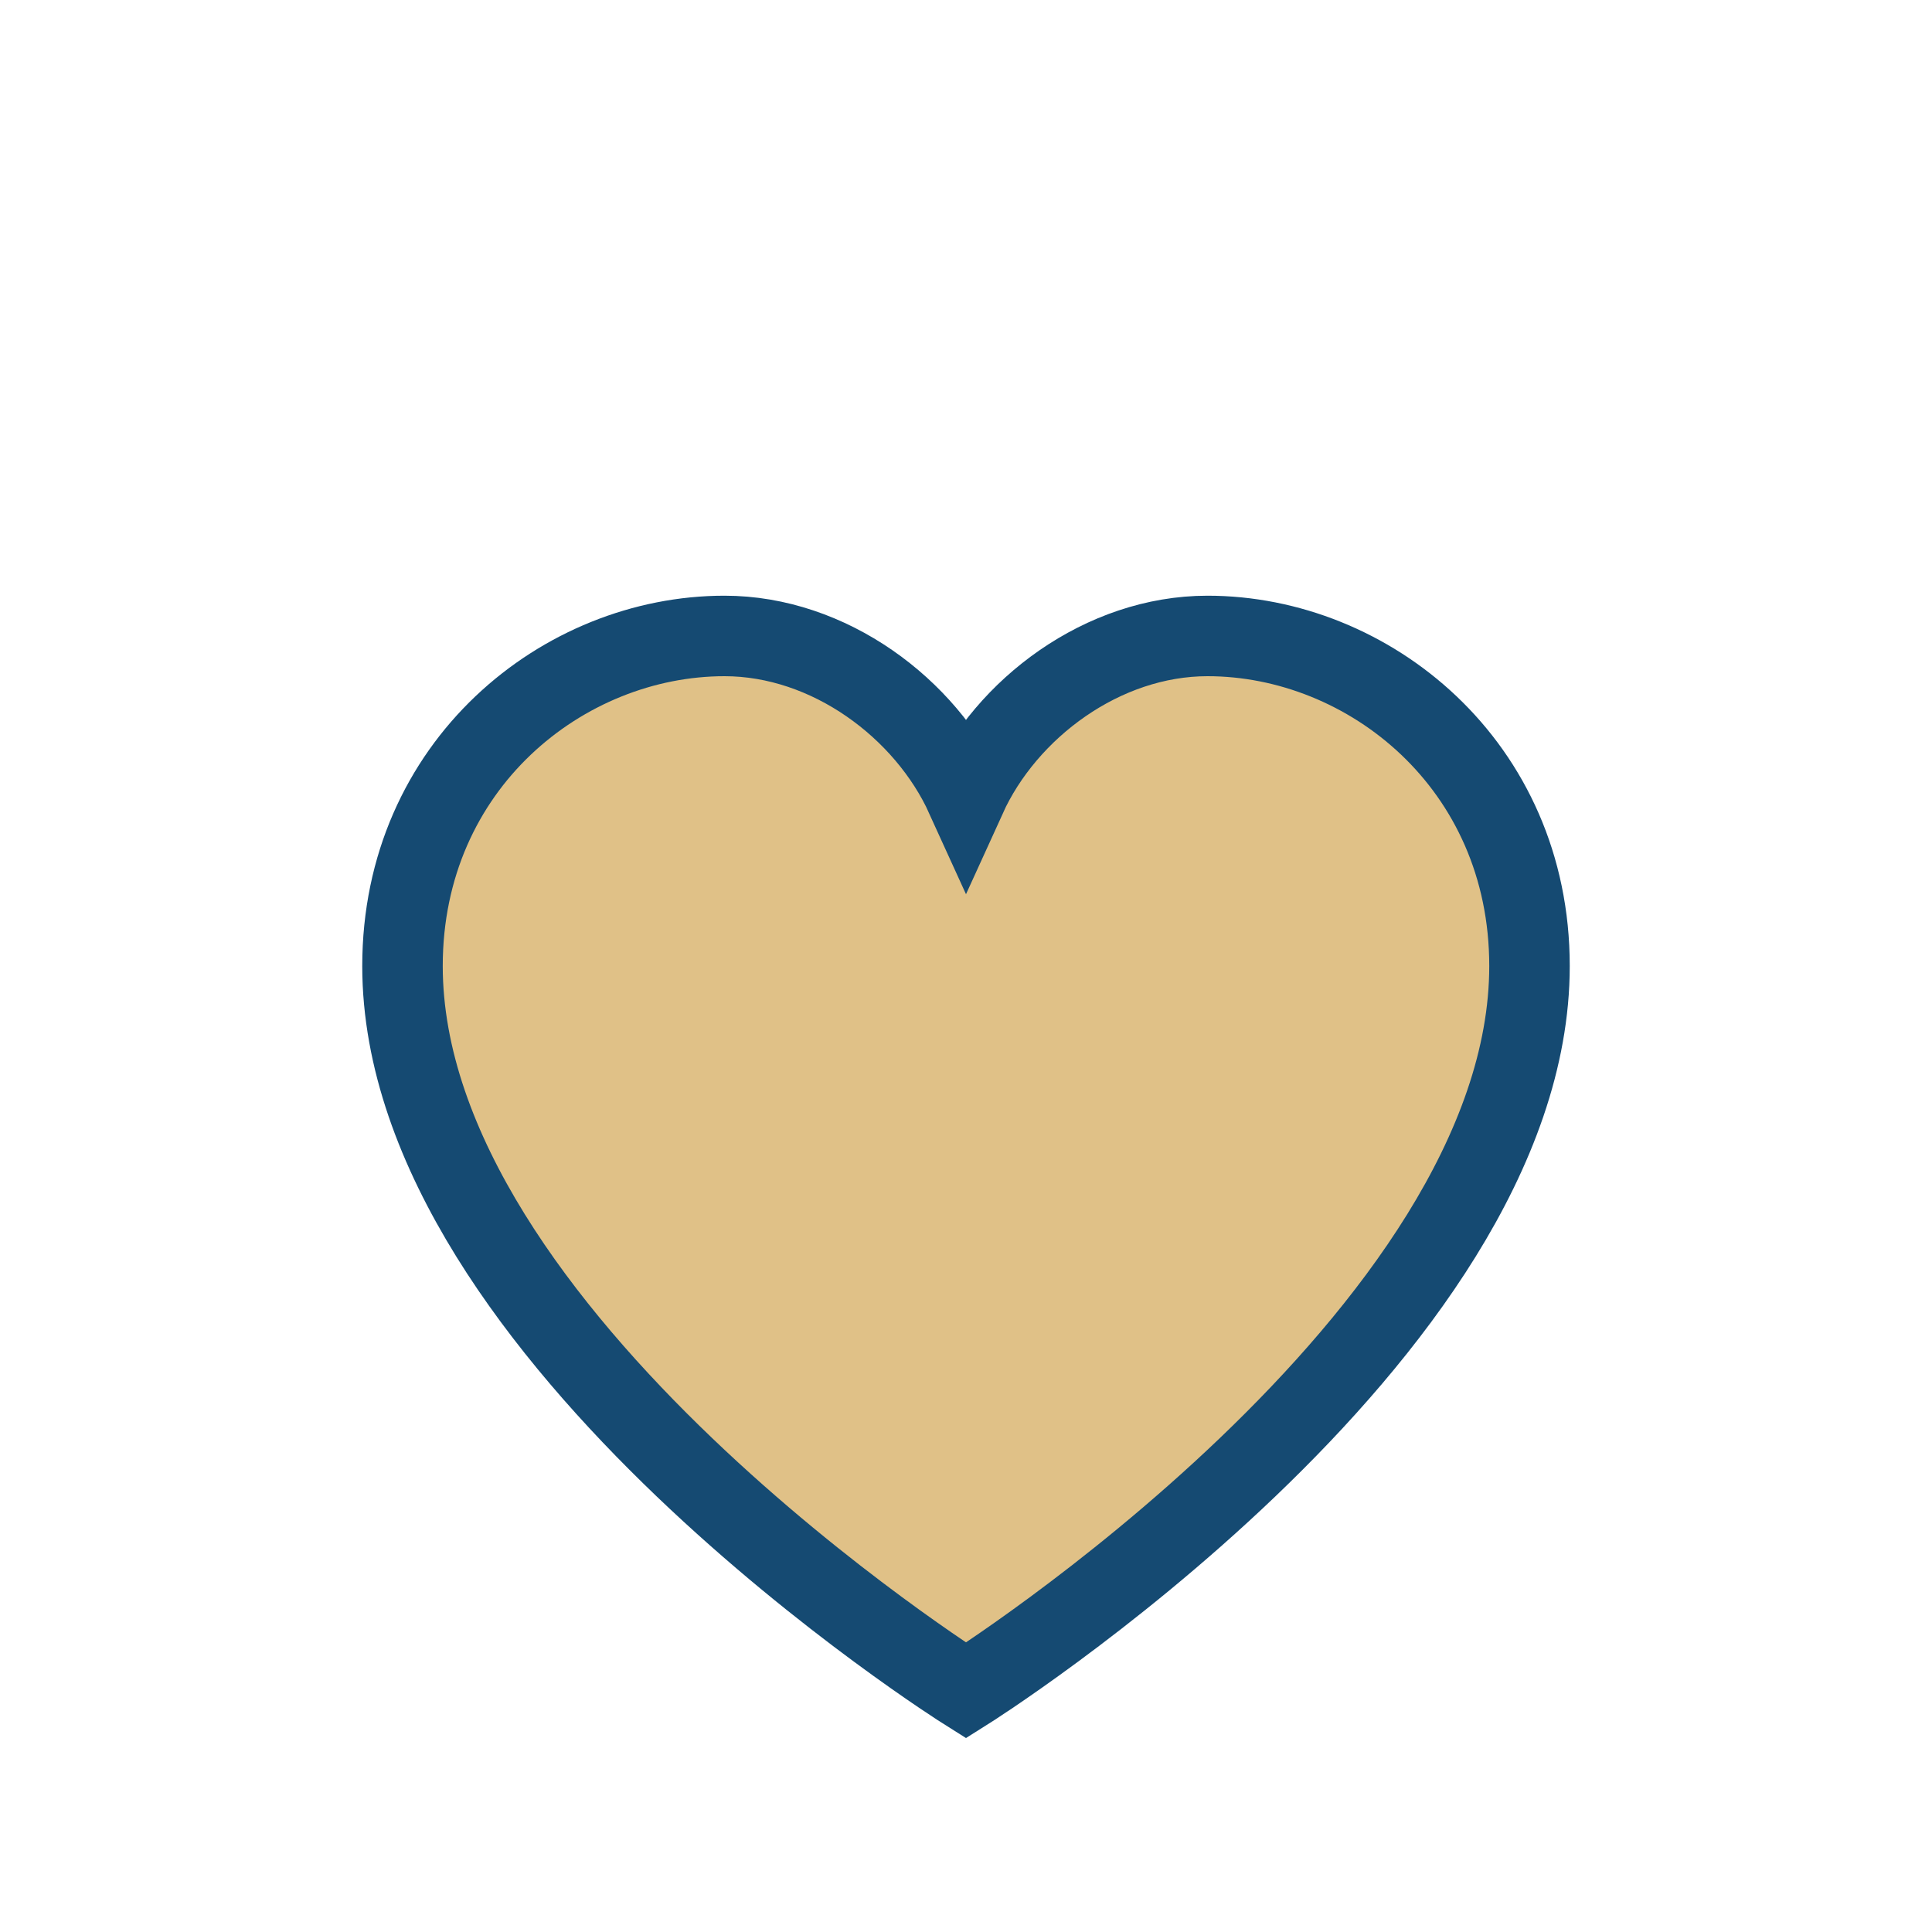 <?xml version="1.0" encoding="UTF-8"?>
<svg xmlns="http://www.w3.org/2000/svg" viewBox="0 0 24 24" width="32" height="32"><path d="M12 21s-7-4.4-7-9c0-2.5 2-4.1 4-4.1 1.3 0 2.5.9 3 2 .5-1.1 1.7-2 3-2 2 0 4 1.6 4 4.1 0 4.6-7 9-7 9z" fill="#e0c187" stroke="#154a72" stroke-width="1"/></svg>